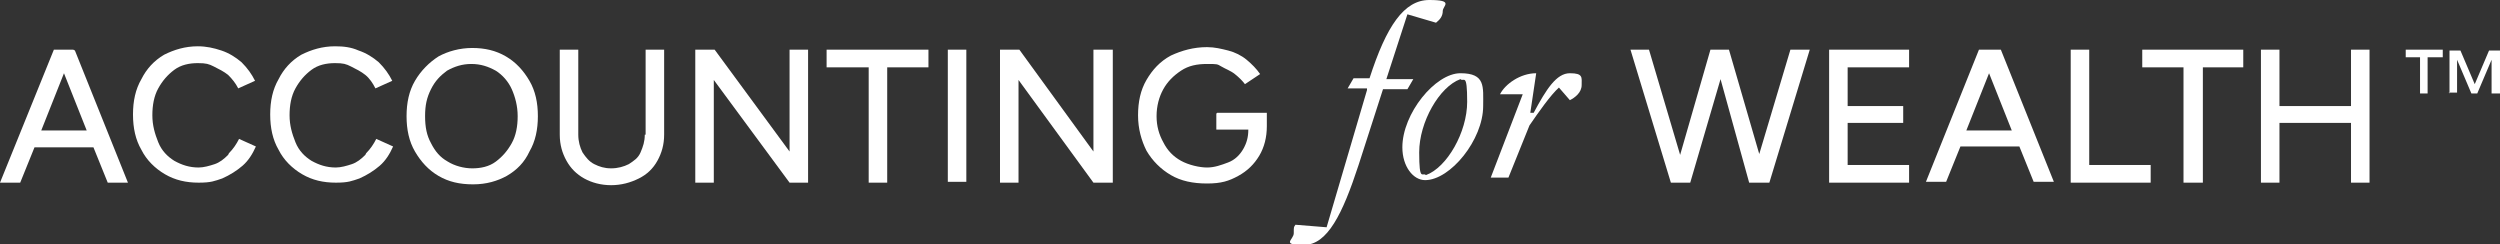 <?xml version="1.0" encoding="UTF-8"?> <svg xmlns="http://www.w3.org/2000/svg" id="Layer_1" data-name="Layer 1" version="1.1" viewBox="0 0 297 29"><rect x="0" y="0" width="297" height="29" fill="#333333" stroke="none"/><defs><style> .cls-1 { fill: #fff; stroke-width: 0px; } </style></defs><g><g><path class="cls-1" d="M162.4,10.5h-2.3l.7-1.2h1.9C164.7,3.1,166.8,0,169.8,0s1.6.7,1.6,1.3-.3,1-.8,1.4l-3.4-1-2.5,7.7h3.2l-.7,1.2h-2.9l-2.9,9c-1.9,5.8-3.7,9.5-6.5,9.5s-1.2-.6-1.2-1.4,0-.7.2-1l3.7.3,4.8-16.3h0Z"></path><path class="cls-1" d="M169.3,21.4c-1.4,0-2.7-1.6-2.7-3.9,0-4,3.9-8.8,6.9-8.8s2.7,1.6,2.7,3.9c0,4-3.9,8.8-6.9,8.8ZM169.4,20.8c2.5-.9,4.9-5.1,4.9-8.7s-.4-2.3-.8-2.7c-2.5.9-4.9,5.1-4.9,8.7s.4,2.3.8,2.7Z"></path><path class="cls-1" d="M179,21.1h-1.9l3.8-9.9h-2.7c.6-1.2,2.4-2.5,4.3-2.5l-.7,4.7h.4c1.5-2.8,2.7-4.7,4.3-4.7s1.4.5,1.4,1.4-.8,1.5-1.4,1.8l-1.3-1.5c-1,.9-2.4,2.9-3.5,4.5l-2.5,6.2h0Z"></path></g><g><path class="cls-1" d="M8.7,5.9h-2.3L0,21.7h2.4l1.7-4.2h7l1.7,4.2h2.4l-6.3-15.7h0ZM4.9,15.5l2.7-6.8,2.7,6.8h-5.4Z"></path><path class="cls-1" d="M27.1,18.4c-.5.5-1,.9-1.6,1.1s-1.3.4-1.9.4c-1.1,0-2-.3-2.9-.8-.8-.5-1.5-1.2-1.9-2.2s-.7-2-.7-3.2.2-2.3.7-3.2,1.1-1.6,1.9-2.2,1.8-.8,2.8-.8,1.3.1,1.9.4,1.2.6,1.7,1c.5.5.9,1,1.2,1.6l2-.9c-.4-.8-.9-1.5-1.6-2.2-.7-.6-1.5-1.1-2.4-1.4s-1.8-.5-2.8-.5c-1.5,0-2.8.4-4,1-1.2.7-2.1,1.7-2.7,2.9-.7,1.2-1,2.6-1,4.2s.3,3,1,4.2c.6,1.2,1.6,2.2,2.8,2.9s2.5,1,4,1,1.9-.2,2.8-.5c.9-.4,1.7-.9,2.4-1.5.7-.6,1.2-1.4,1.6-2.3l-2-.9c-.3.6-.7,1.2-1.2,1.7h0Z"></path><path class="cls-1" d="M43.4,18.4c-.5.5-1,.9-1.6,1.1s-1.3.4-1.9.4c-1.1,0-2-.3-2.9-.8-.8-.5-1.5-1.2-1.9-2.2s-.7-2-.7-3.2.2-2.3.7-3.2,1.1-1.6,1.9-2.2,1.8-.8,2.8-.8,1.3.1,1.9.4,1.2.6,1.7,1,.9,1,1.2,1.6l2-.9c-.4-.8-.9-1.5-1.6-2.2-.7-.6-1.5-1.1-2.4-1.4-.9-.4-1.8-.5-2.8-.5-1.5,0-2.8.4-4,1-1.2.7-2.1,1.7-2.7,2.9-.7,1.2-1,2.6-1,4.2s.3,3,1,4.2c.6,1.2,1.6,2.2,2.8,2.9s2.5,1,4,1,1.9-.2,2.8-.5c.9-.4,1.7-.9,2.4-1.5.7-.6,1.2-1.4,1.6-2.3l-2-.9c-.3.6-.7,1.2-1.2,1.7h0Z"></path><path class="cls-1" d="M60.1,6.7c-1.2-.7-2.5-1-4-1s-2.9.4-4,1c-1.1.7-2.1,1.7-2.8,2.9-.7,1.2-1,2.6-1,4.2s.3,3,1,4.2,1.6,2.2,2.8,2.9,2.5,1,4.1,1,2.9-.4,4-1c1.2-.7,2.1-1.6,2.7-2.9.7-1.2,1-2.6,1-4.2s-.3-3-1-4.2c-.7-1.2-1.6-2.2-2.8-2.9h0ZM60.8,17c-.5.9-1.1,1.6-1.9,2.2s-1.8.8-2.8.8-2.1-.3-2.9-.8c-.9-.5-1.5-1.2-2-2.2-.5-.9-.7-1.9-.7-3.2s.2-2.2.7-3.2,1.1-1.6,1.9-2.2c.9-.5,1.8-.8,2.9-.8s2,.3,2.9.8c.8.5,1.5,1.3,1.9,2.2s.7,2,.7,3.2-.2,2.3-.7,3.2h0Z"></path><path class="cls-1" d="M76.6,16c0,.8-.2,1.4-.5,2.1s-.8,1-1.4,1.4c-.6.3-1.3.5-2.1.5s-1.4-.2-2-.5c-.6-.3-1-.8-1.4-1.4-.3-.6-.5-1.3-.5-2.1V5.9h-2.2v10.1c0,1.2.3,2.2.8,3.1.5.9,1.2,1.6,2.1,2.1.9.5,2,.8,3.2.8s2.3-.3,3.3-.8,1.7-1.2,2.2-2.1.8-1.9.8-3.1V5.9h-2.2v10.1h0Z"></path><polygon class="cls-1" points="93.8 18 84.9 5.9 82.6 5.9 82.6 21.7 84.8 21.7 84.8 9.5 93.8 21.7 96 21.7 96 5.9 93.8 5.9 93.8 18"></polygon><polygon class="cls-1" points="98.2 8 103.2 8 103.2 21.7 105.4 21.7 105.4 8 110.3 8 110.3 5.9 98.2 5.9 98.2 8"></polygon><rect class="cls-1" x="112.6" y="5.9" width="2.2" height="15.7"></rect><polygon class="cls-1" points="129.9 18 121.1 5.9 118.8 5.9 118.8 21.7 121 21.7 121 9.5 129.9 21.7 132.2 21.7 132.2 5.9 129.9 5.9 129.9 18"></polygon><path class="cls-1" d="M144.5,13.5v1.9h3.8c0,.9-.2,1.6-.6,2.3-.4.7-1,1.3-1.8,1.6s-1.6.6-2.5.6-2.2-.3-3.1-.8c-.9-.5-1.6-1.2-2.1-2.2-.5-.9-.8-1.9-.8-3.1s.3-2.3.8-3.2,1.2-1.6,2.1-2.2,1.9-.8,3.1-.8,1.2,0,1.7.3,1.1.5,1.6.9.9.8,1.2,1.2l1.8-1.2c-.4-.6-1-1.2-1.6-1.7s-1.4-.9-2.2-1.1-1.6-.4-2.5-.4c-1.6,0-3,.4-4.3,1-1.3.7-2.2,1.7-2.9,2.9s-1,2.6-1,4.2.4,3,1,4.2c.7,1.2,1.7,2.2,2.9,2.9s2.6,1,4.3,1,2.6-.3,3.7-.9c1.1-.6,1.9-1.4,2.5-2.4.6-1,.9-2.2.9-3.5h0v-1.6h-5.9,0Z"></path></g><g><polygon class="cls-1" points="209 18.3 205.4 5.9 205.3 5.9 203.4 5.9 203.2 5.9 199.6 18.4 195.9 5.9 193.7 5.9 198.5 21.7 198.7 21.7 200.6 21.7 200.8 21.7 204.4 9.4 207.8 21.7 208 21.7 210 21.7 210.2 21.7 215 5.9 212.7 5.9 209 18.3"></polygon><polygon class="cls-1" points="219.5 14.6 226.1 14.6 226.1 12.6 219.5 12.6 219.5 8 226.8 8 226.8 5.9 217.3 5.9 217.3 21.7 226.8 21.7 226.8 19.6 219.5 19.6 219.5 14.6"></polygon><path class="cls-1" d="M237.4,5.9h-2.3l-6.3,15.7h2.4l1.7-4.2h7l1.7,4.2h2.4l-6.3-15.7h0ZM233.6,15.5l2.7-6.8,2.7,6.8h-5.4Z"></path><polygon class="cls-1" points="248.2 5.9 246 5.9 246 21.7 255.5 21.7 255.5 19.6 248.2 19.6 248.2 5.9"></polygon><polygon class="cls-1" points="254.5 8 259.4 8 259.4 21.7 261.7 21.7 261.7 8 266.5 8 266.5 5.9 254.5 5.9 254.5 8"></polygon><polygon class="cls-1" points="279.3 5.9 279.3 12.6 270.8 12.6 270.8 5.9 268.6 5.9 268.6 21.7 270.8 21.7 270.8 14.6 279.3 14.6 279.3 21.7 281.5 21.7 281.5 5.9 279.3 5.9"></polygon></g></g><path class="cls-1" d="M287.5,11.1v-4.3h-1.7v-.9h4.4v.9h-1.8v4.3h-1ZM291,11.1v-5.1h1.3l1.7,4h0l1.7-4h1.3v5.1h-1v-4s0,0,0,0l-1.7,4h-.7l-1.7-4h0v3.9h-1Z"></path></svg> 